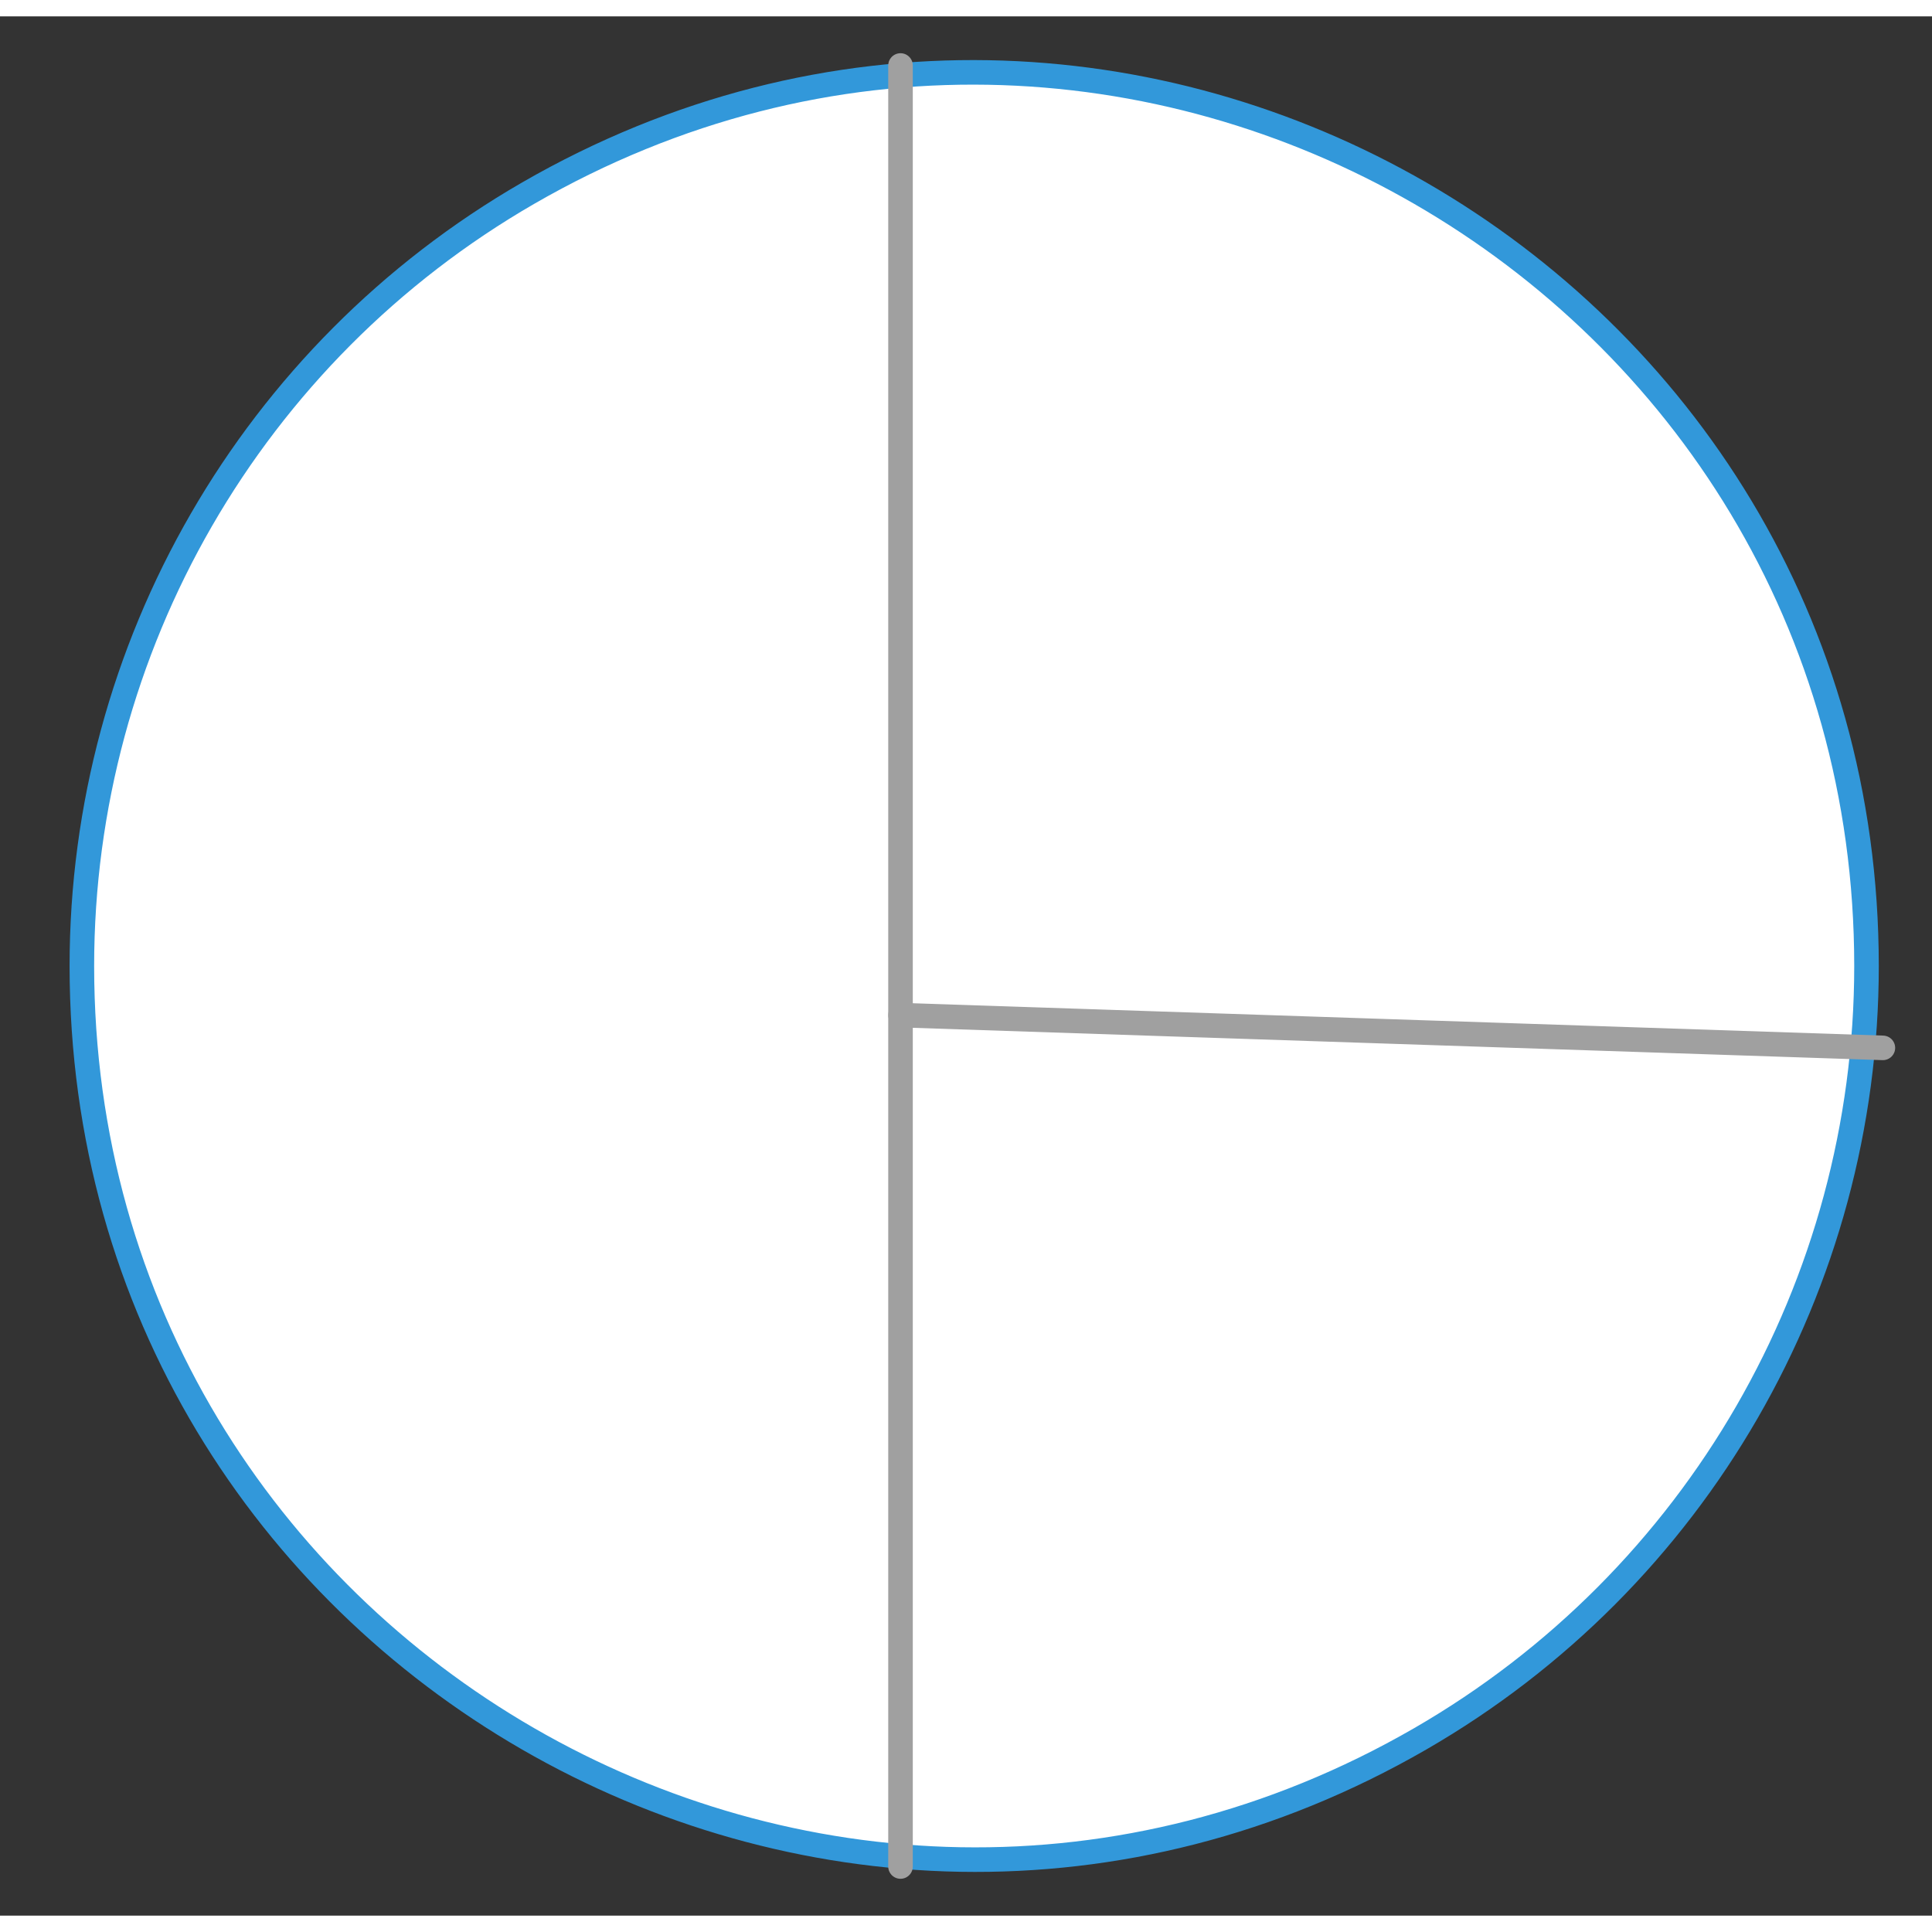 <svg xmlns="http://www.w3.org/2000/svg" xmlns:svg="http://www.w3.org/2000/svg" xmlns:xlink="http://www.w3.org/1999/xlink" version="1.0" height="110pt" width="110pt" viewBox="425 627 118 116" ><rect x="425" y="627" width="118" height="116" fill="#333333" stroke="none"/><defs><style type="text/css">
        p {
            margin: 0;
        }
        </style></defs><defs><style>
            span{ display: inline-block; }
        </style></defs><g id="1uixo886yu"><g transform="translate(430 630)"><path d="M 0,55 C 5.137897823156215e-15,96.954 45.417,123.175 81.75,102.198 C 98.612,92.463 109,74.471 109,55 C 109,13.046 63.583,-13.175 27.25,7.802 C 10.388,17.537 2.384506678139553e-15,35.529 0,55" fill="rgb(255, 255, 255)" stroke="rgb(50, 152, 218)" stroke-width="1.5" vector-effect="non-scaling-stroke"/></g></g><g id="gd0fbt6ivg"><g><path d="M 480,630 L 480,740" fill="none" stroke="#a0a0a0" stroke-width="1.5" stroke-linecap="round" stroke-linejoin="round"/></g></g><g id="2hrj2ky8wi"><g><path d="M 480,688 L 540,690" fill="none" stroke="#a0a0a0" stroke-width="1.5" stroke-linecap="round" stroke-linejoin="round"/></g></g></svg>